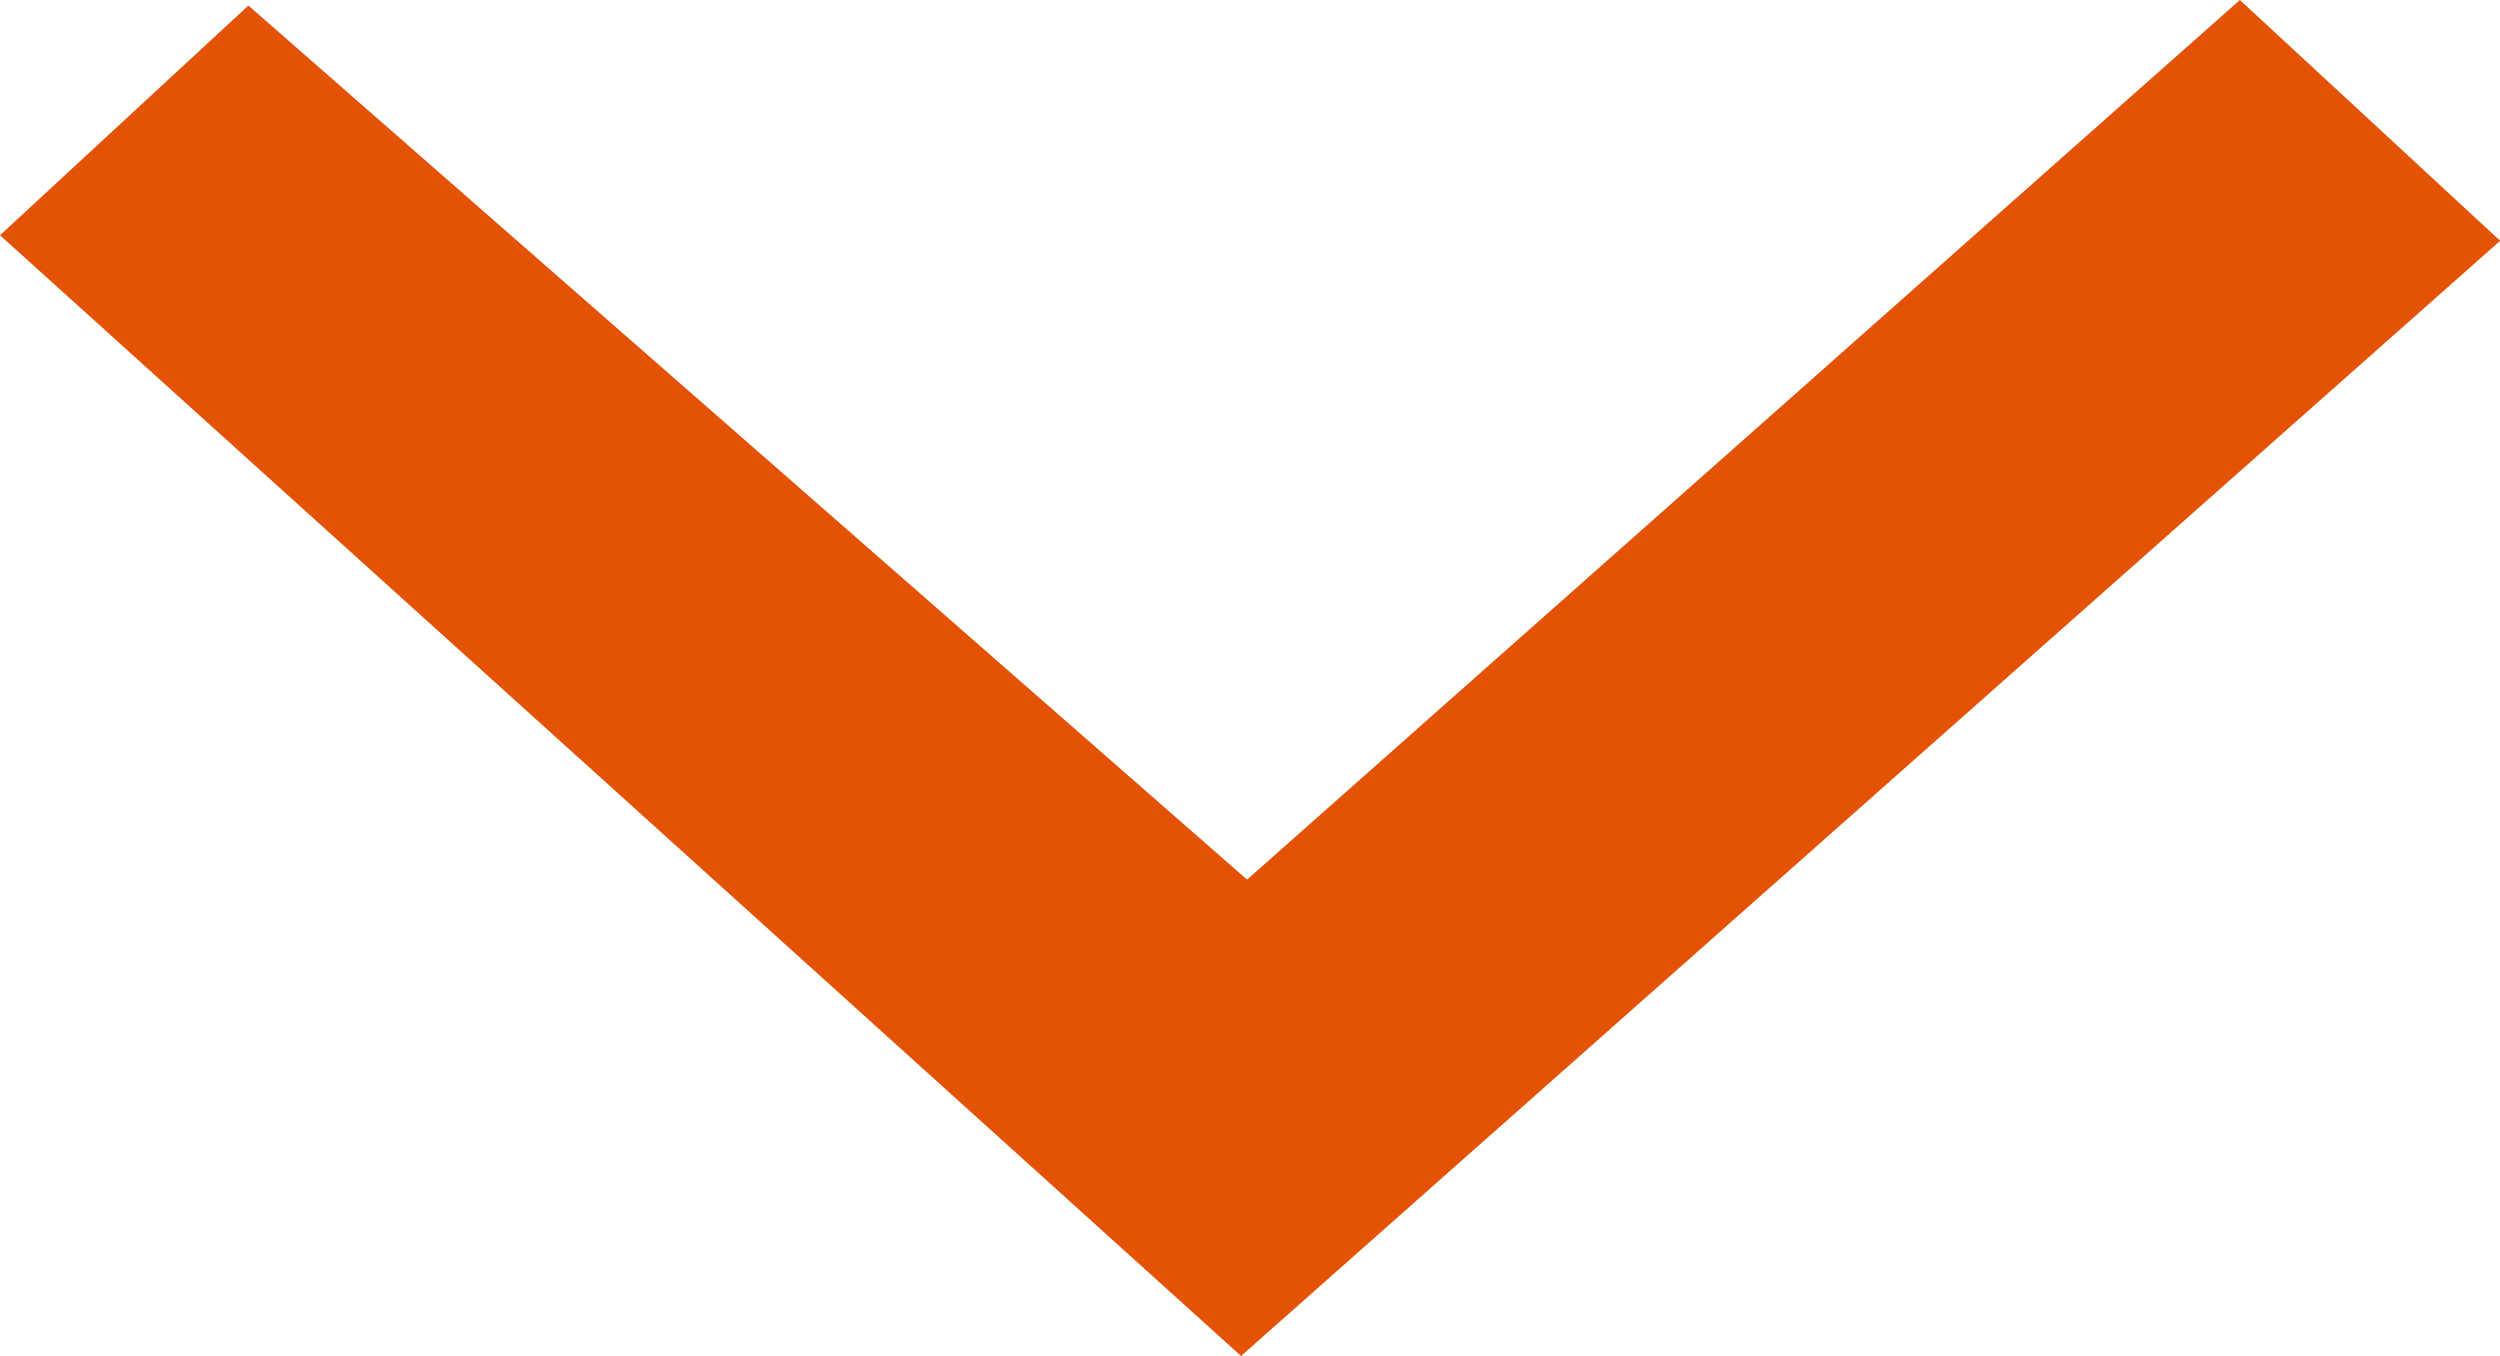 <svg id="np_arrow_2840911_000000" xmlns="http://www.w3.org/2000/svg" width="15.771" height="8.554" viewBox="0 0 15.771 8.554">
  <path id="np_arrow_2840911_000000-2" data-name="np_arrow_2840911_000000" d="M39.752,35.656l-6.263,5.549-6.3-5.514L25.622,37.14l7.829,7.07,7.943-7.035Z" transform="translate(-25.622 -35.656)" fill="#e35205" fill-rule="evenodd"/>
</svg>
